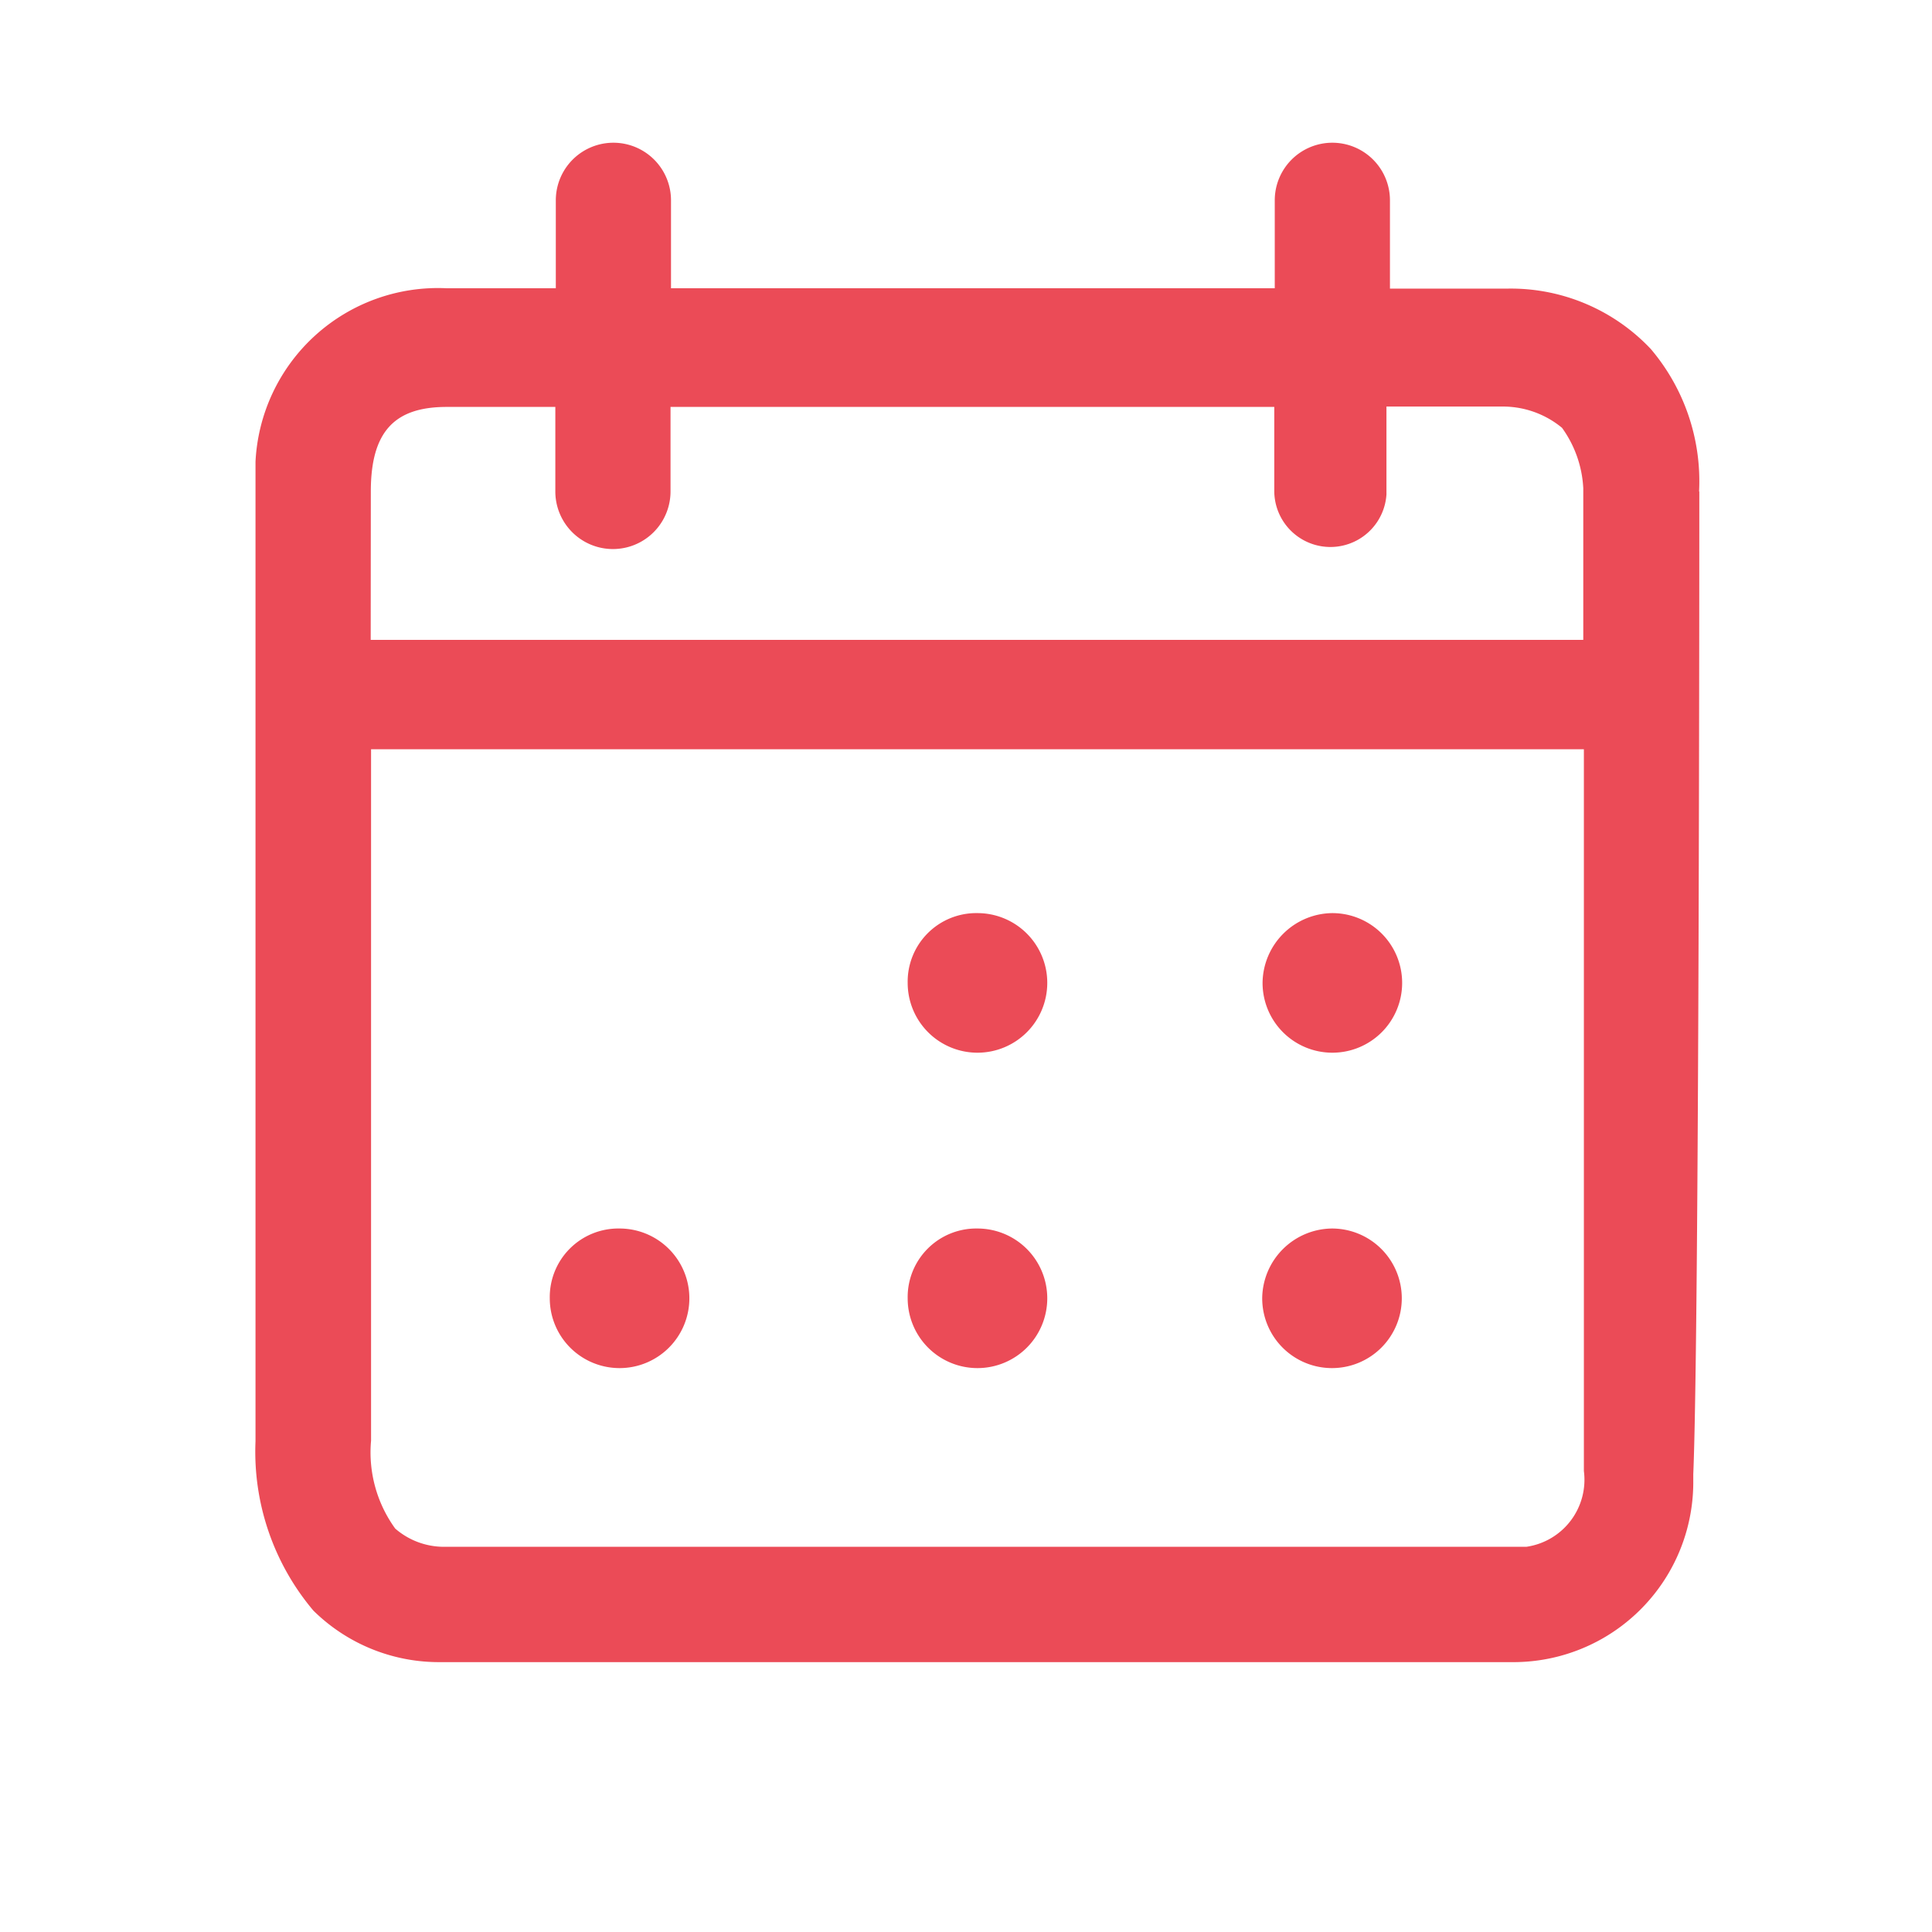 <svg xmlns="http://www.w3.org/2000/svg" xmlns:xlink="http://www.w3.org/1999/xlink" width="16" height="16" viewBox="0 0 16 16">
  <defs>
    <clipPath id="clip-path">
      <circle id="楕円形_466" data-name="楕円形 466" cx="8" cy="8" r="8" transform="translate(118 610)" fill="#7e7e7e"/>
    </clipPath>
  </defs>
  <g id="jobDay" transform="translate(-118 -610)" clip-path="url(#clip-path)">
    <path id="icn-schedule" d="M19.276,9.846a1.691,1.691,0,0,0-.4-1.18,1.594,1.594,0,0,0-1.18-.5h-.98V7.435a.477.477,0,1,0-.954,0v.728h-5V7.435a.477.477,0,0,0-.954,0v.728H8.9A1.513,1.513,0,0,0,7.321,9.6v8.112A2.04,2.04,0,0,0,7.8,19.114a1.48,1.48,0,0,0,1.055.427h8.866a1.49,1.49,0,0,0,1.507-1.482v-.075c.05-1.18.05-7.811.05-8.138Zm-11,0c0-.5.2-.7.628-.7h.9v.7a.477.477,0,0,0,.954,0v-.7h5v.7a.465.465,0,0,0,.929.025V9.143h.954a.768.768,0,0,1,.5.176.935.935,0,0,1,.176.5v1.256H8.275Zm10.046,8.112a.561.561,0,0,1-.477.628H8.878a.616.616,0,0,1-.4-.151,1.075,1.075,0,0,1-.2-.728V11.981H18.322ZM13.3,15.95a.578.578,0,1,1-.578.578A.568.568,0,0,1,13.3,15.95Zm-2.964,0a.578.578,0,1,1-.578.578A.568.568,0,0,1,10.335,15.95Zm5.9,0a.578.578,0,1,1-.578.578A.584.584,0,0,1,16.237,15.95ZM13.3,13.338a.578.578,0,1,1-.578.578A.568.568,0,0,1,13.3,13.338Zm2.939,0a.578.578,0,1,1-.578.578A.584.584,0,0,1,16.237,13.338Z" transform="translate(112.795 604.224)" fill="#eb4b57"/>
  </g>
</svg>
